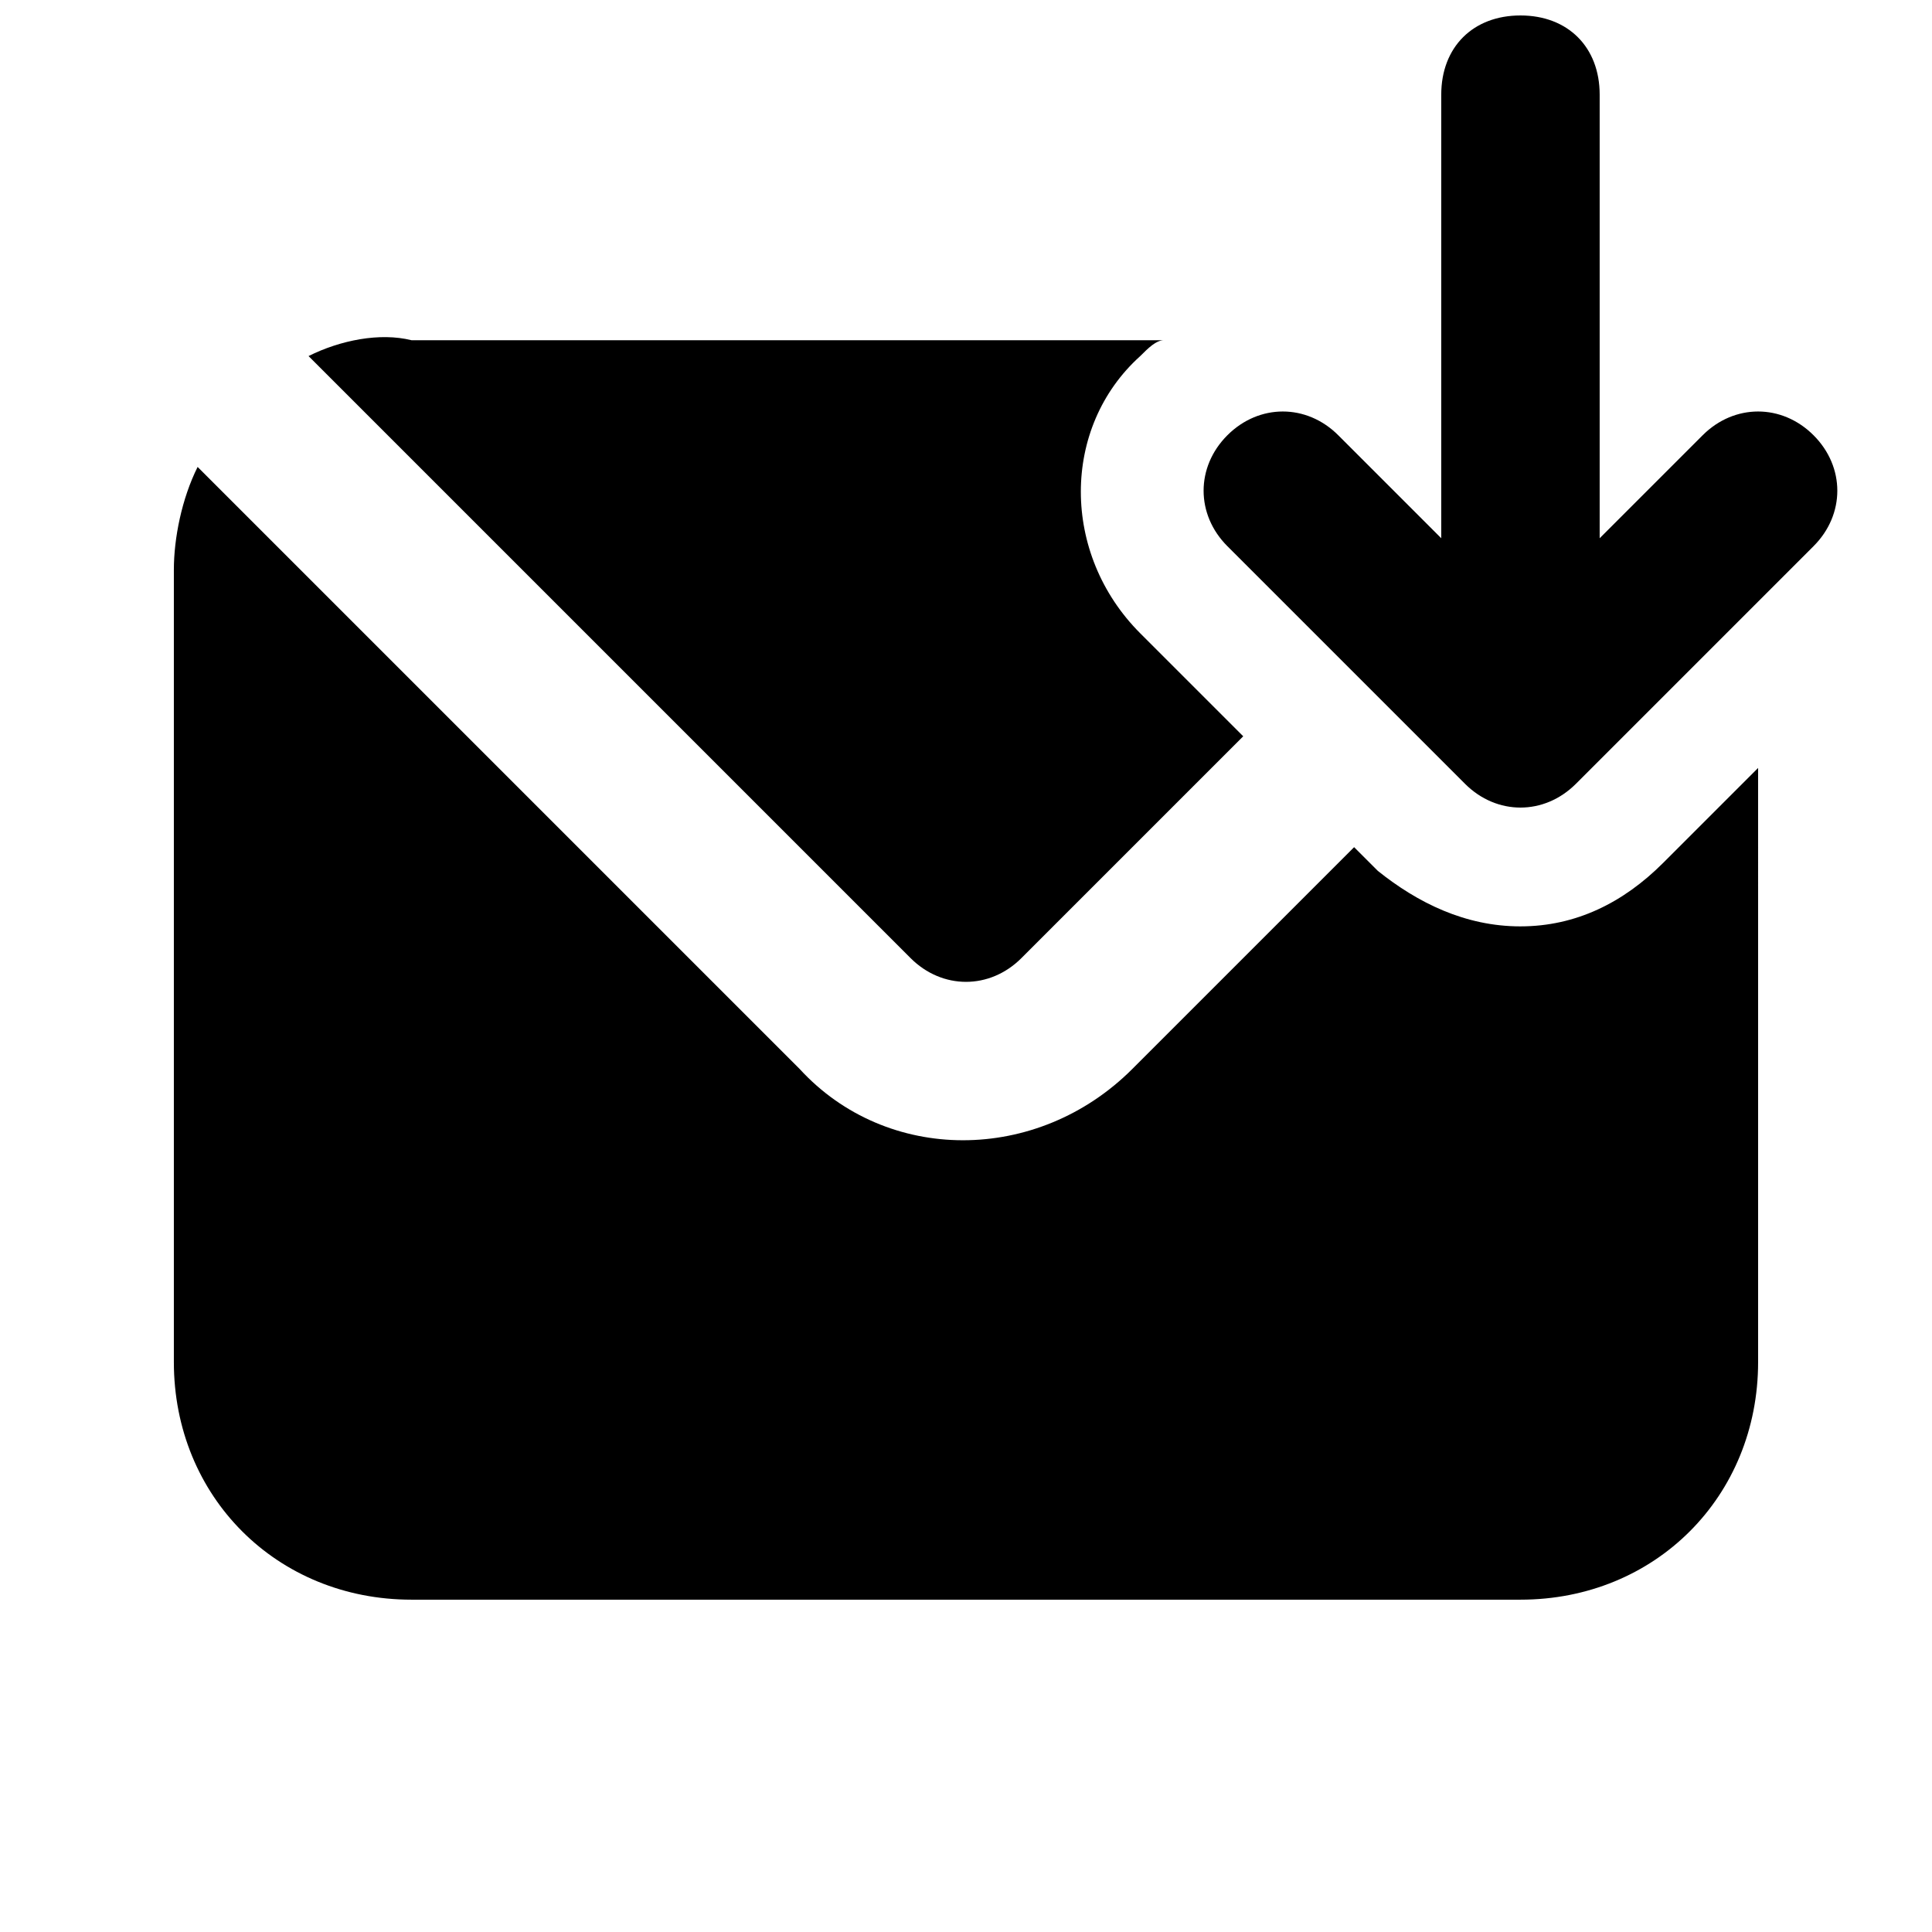 <?xml version="1.0" encoding="UTF-8"?>
<!-- The Best Svg Icon site in the world: iconSvg.co, Visit us! https://iconsvg.co -->
<svg width="800px" height="800px" version="1.1" viewBox="144 144 512 512" xmlns="http://www.w3.org/2000/svg">
 <defs>
  <clipPath id="a">
   <path d="m190 148.09h441v419.91h-441z"/>
  </clipPath>
 </defs>
 <g clip-path="url(#a)">
  <path d="m414.69 397.9 58.777-58.777-27.289-27.289c-20.992-20.992-20.992-54.578 0-73.473 2.098-2.098 4.199-4.199 6.297-4.199h-199.42c-8.398-2.098-18.895 0-27.289 4.199l159.54 159.54c8.395 8.398 20.992 8.398 29.387 0zm209.92-138.55c-8.398-8.398-20.992-8.398-29.391 0l-27.289 27.289v-117.55c0-12.594-8.398-20.992-20.992-20.992s-20.992 8.398-20.992 20.992v117.55l-27.289-27.289c-8.398-8.398-20.992-8.398-29.391 0-8.398 8.398-8.398 20.992 0 29.391l62.977 62.977c8.398 8.398 20.992 8.398 29.391 0l62.977-62.977c8.398-8.398 8.398-20.992 0-29.391zm-77.672 130.15c-14.695 0-27.289-6.297-37.785-14.695l-6.297-6.297-58.777 58.777c-25.191 25.191-65.074 25.191-88.168 0l-159.54-159.54c-4.199 8.395-6.297 18.891-6.297 27.289v209.92c0 35.688 27.289 62.977 62.977 62.977h293.89c35.688 0 62.977-27.289 62.977-62.977l-0.004-157.44-25.191 25.191c-10.492 10.492-23.09 16.793-37.785 16.793z"/>
 </g>
</svg>